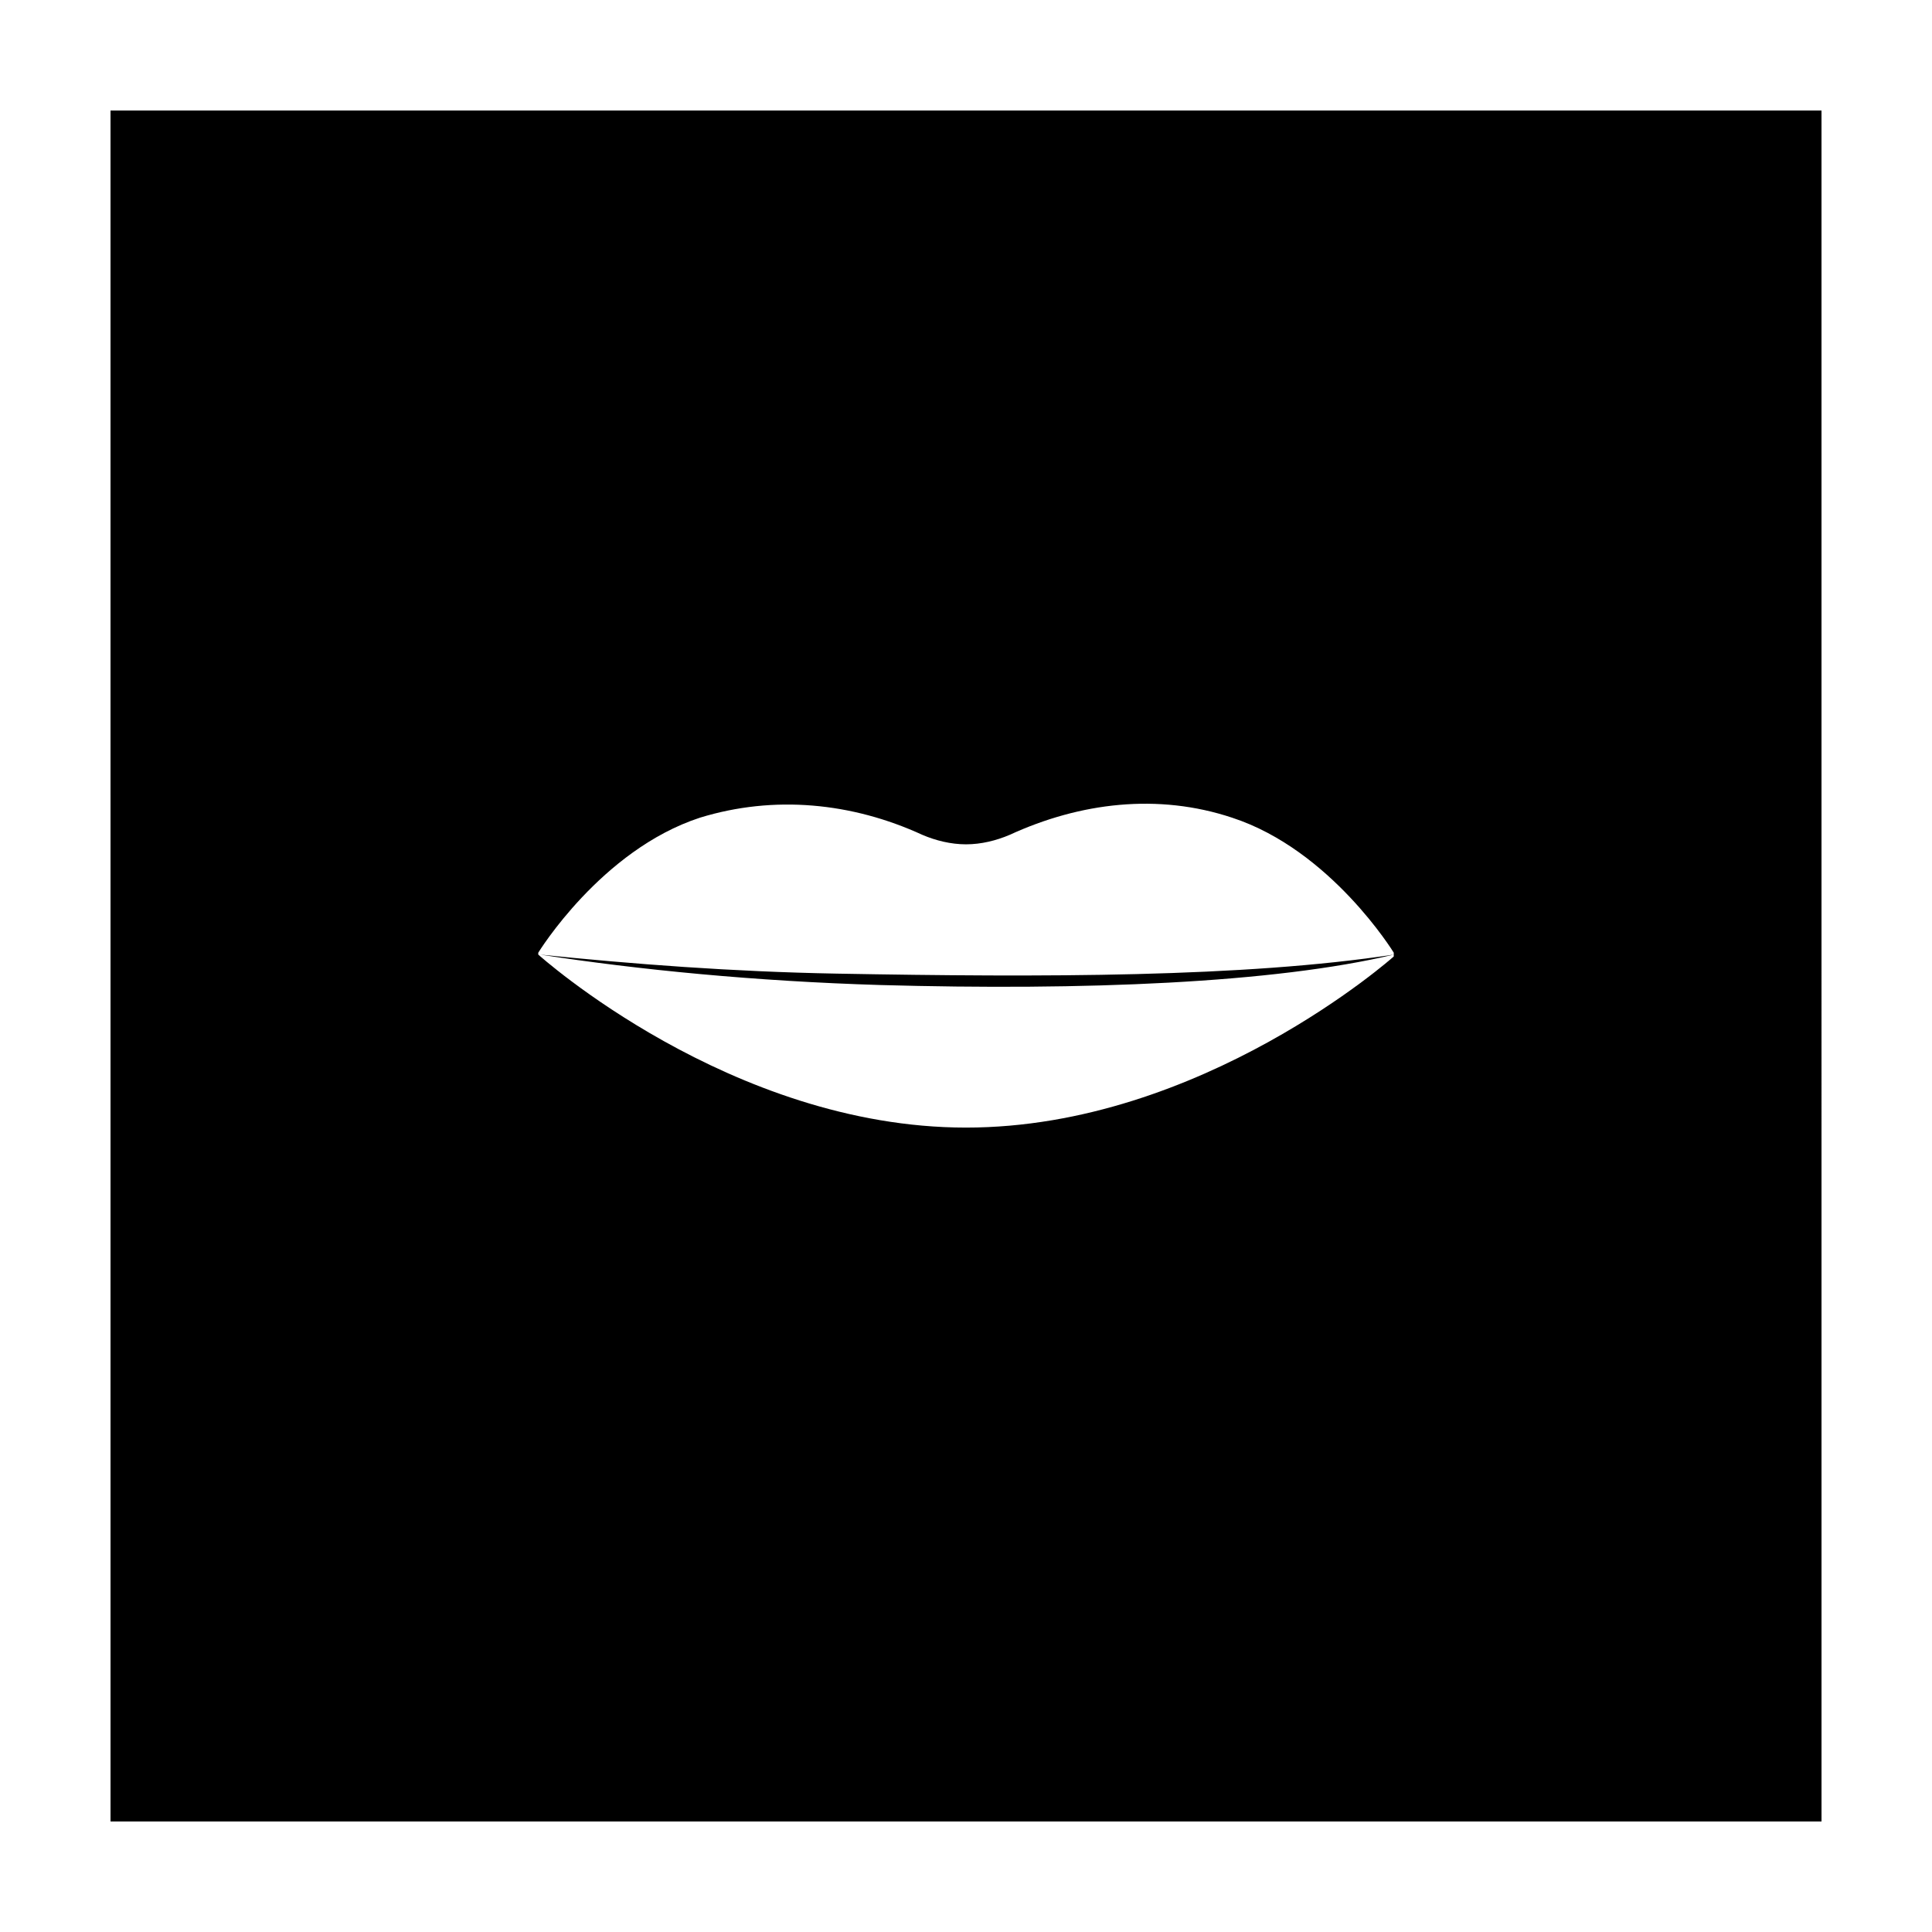 <?xml version="1.0" encoding="UTF-8"?>
<!-- Uploaded to: SVG Repo, www.svgrepo.com, Generator: SVG Repo Mixer Tools -->
<svg fill="#000000" width="800px" height="800px" version="1.1" viewBox="144 144 512 512" xmlns="http://www.w3.org/2000/svg">
 <g>
  <path d="m173.29 626.71h453.43l-0.004-453.43h-453.43zm113.36-230.24s16.625-27.207 42.824-35.77c19.648-6.047 40.305-4.031 58.945 4.535 3.527 1.512 7.559 2.519 11.586 2.519 4.031 0 8.062-1.008 11.586-2.519 18.641-8.566 39.297-11.082 58.945-4.535 26.199 8.566 42.824 35.77 42.824 35.77v0.504 0.504c0.004 0-50.879 45.344-113.35 45.344s-113.36-45.848-113.36-45.848c-0.004 0-0.004 0-0.004-0.504z"/>
  <path d="m365.74 402.02c-27.711-0.504-53.906-2.519-78.594-5.039 26.199 4.031 56.93 7.055 90.184 8.062 53.906 1.512 104.29-0.504 136.03-8.062-39.801 6.043-92.699 6.043-147.62 5.039z"/>
 </g>
</svg>
